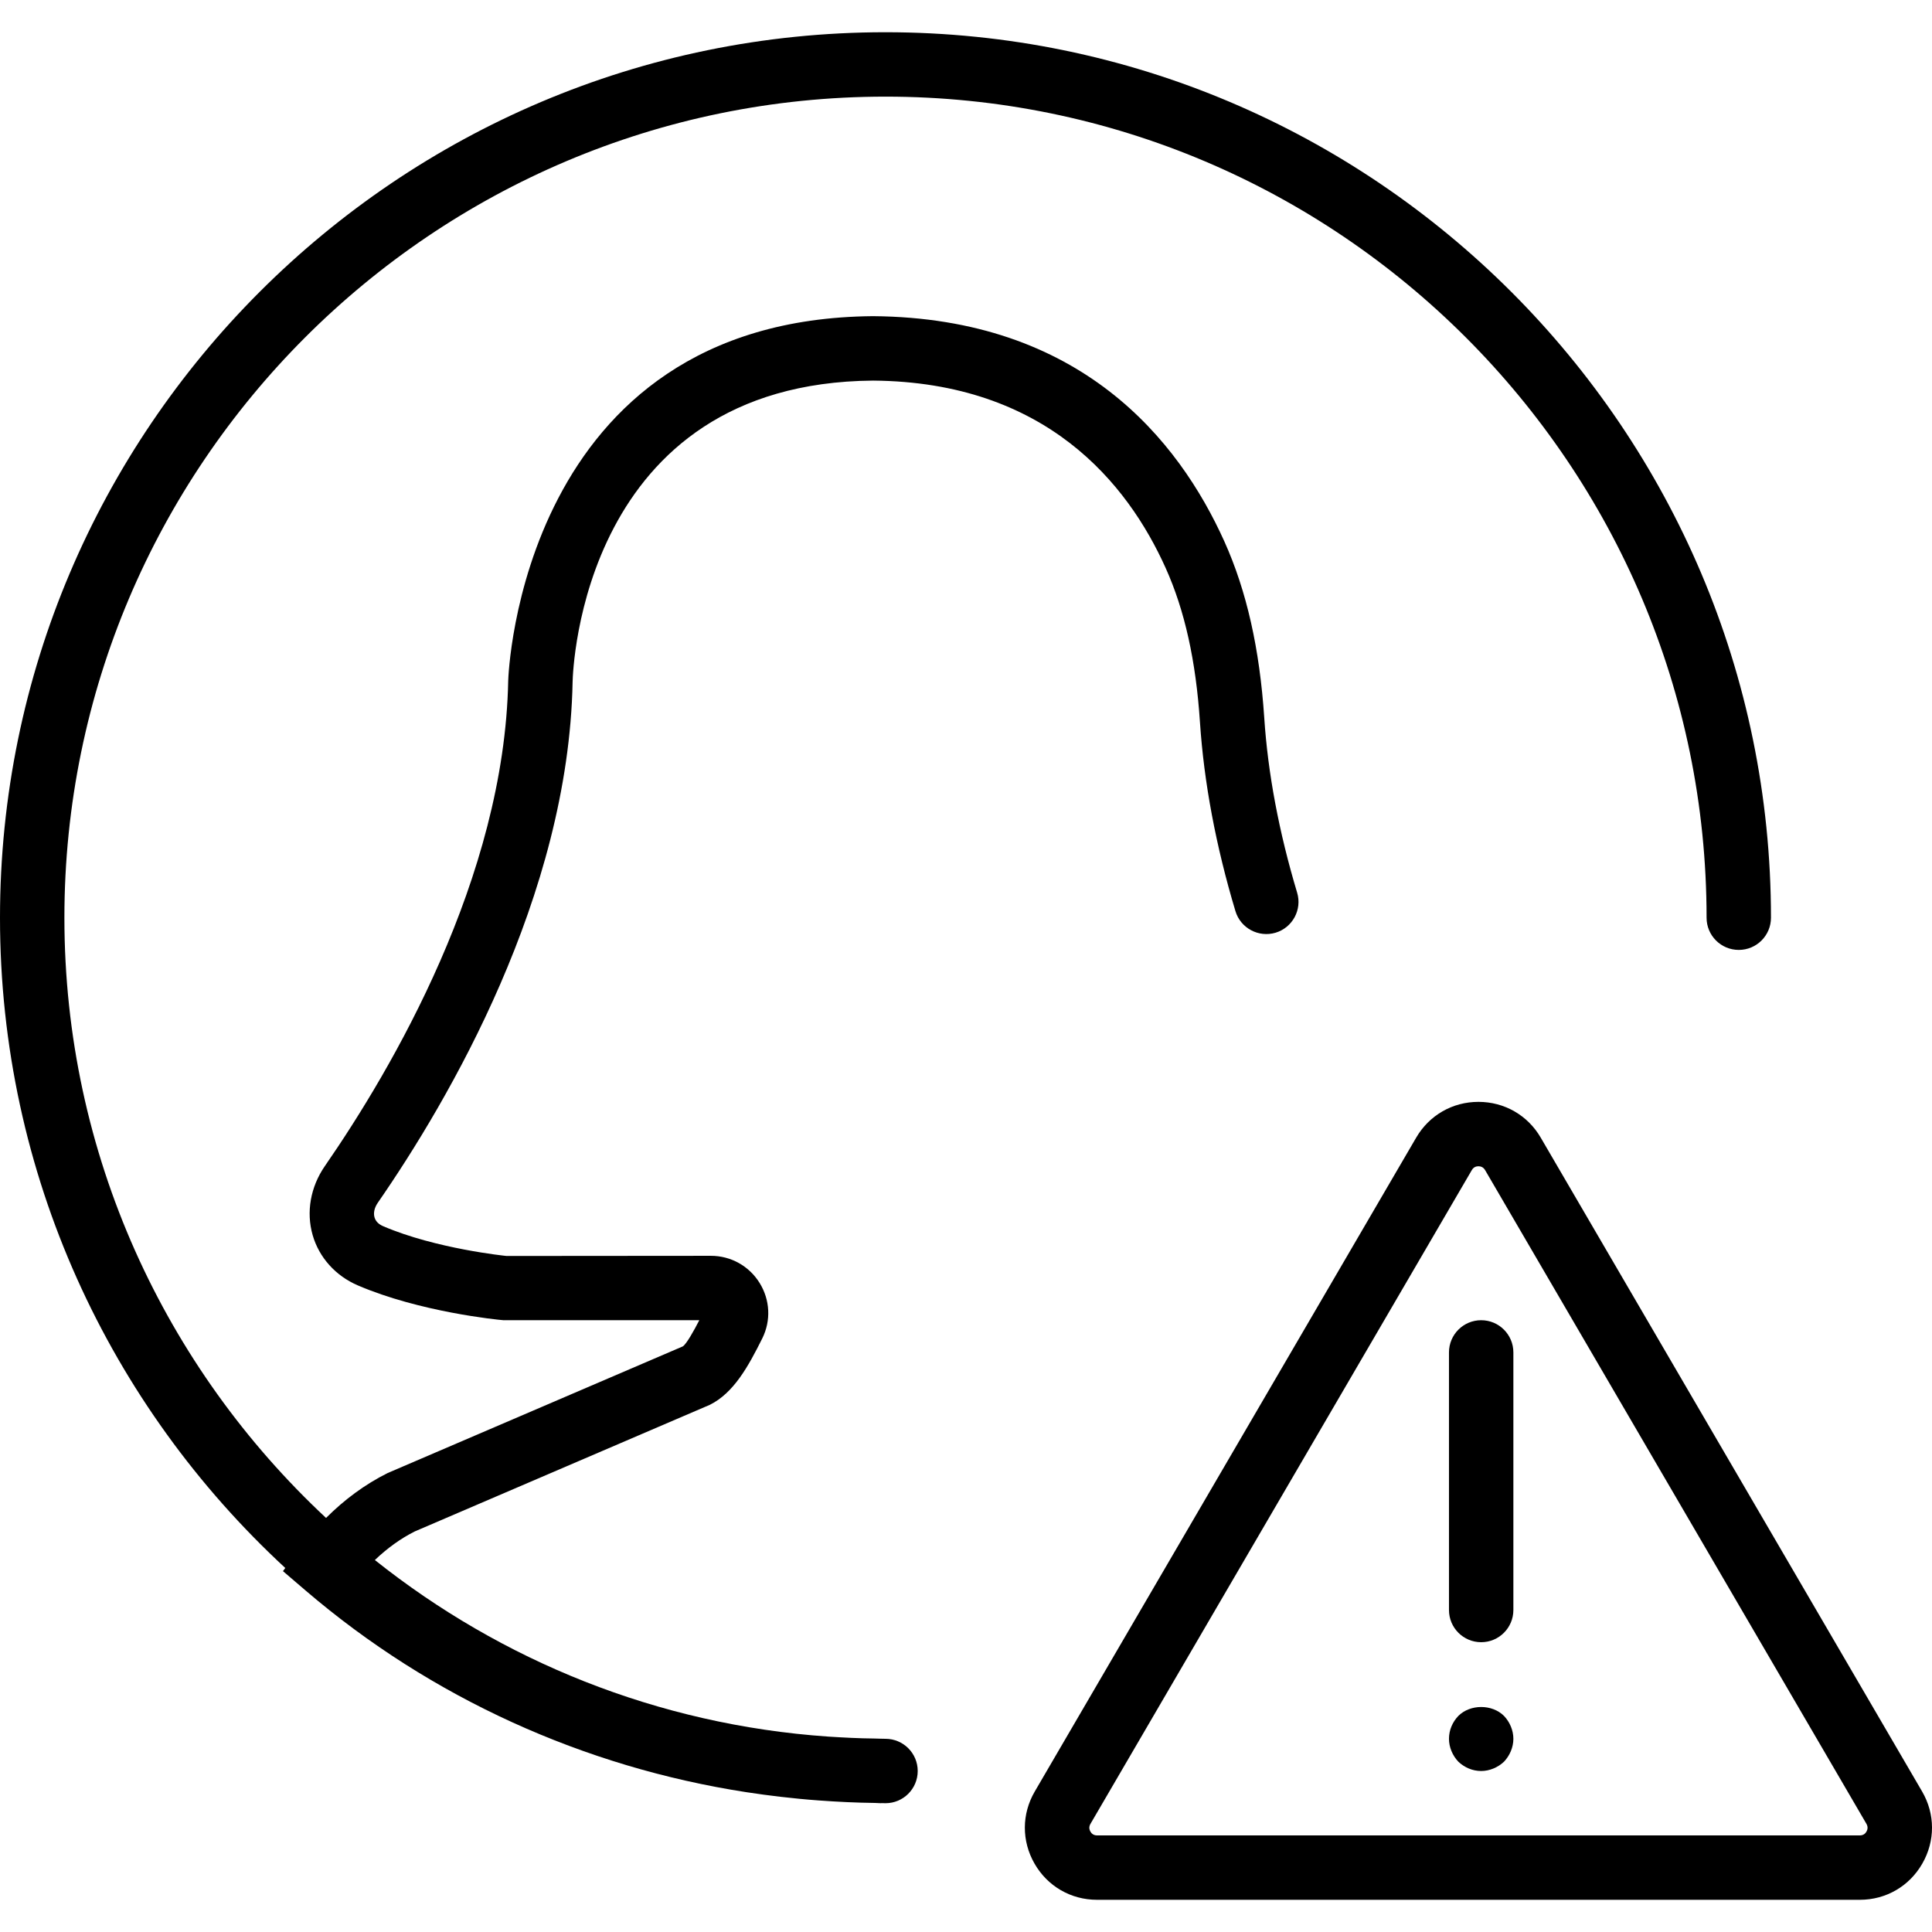 <?xml version="1.0" encoding="iso-8859-1"?>
<!-- Uploaded to: SVG Repo, www.svgrepo.com, Generator: SVG Repo Mixer Tools -->
<!DOCTYPE svg PUBLIC "-//W3C//DTD SVG 1.1//EN" "http://www.w3.org/Graphics/SVG/1.1/DTD/svg11.dtd">
<svg fill="#000000" height="800px" width="800px" version="1.1" id="Capa_1" xmlns="http://www.w3.org/2000/svg" xmlns:xlink="http://www.w3.org/1999/xlink" 
	 viewBox="0 0 60.001 60.001" xml:space="preserve">
<g>
	<path d="M59.693,55.636L47.849,35.33c-0.405-0.695-1.128-1.11-1.934-1.11c-0.805,0-1.527,0.415-1.933,1.11L32.137,55.636
		c-0.409,0.7-0.412,1.539-0.008,2.242c0.404,0.703,1.129,1.123,1.94,1.123h23.691c0.811,0,1.536-0.42,1.939-1.123
		C60.104,57.175,60.102,56.337,59.693,55.636z M57.966,56.882c-0.03,0.055-0.092,0.119-0.205,0.119H34.07
		c-0.114,0-0.175-0.064-0.206-0.119s-0.056-0.14,0.001-0.238L45.71,36.338c0.057-0.098,0.143-0.118,0.205-0.118
		c0.063,0,0.148,0.021,0.206,0.118l11.845,20.306C58.022,56.742,57.998,56.827,57.966,56.882z"/>
	<path d="M46,41.001c-0.552,0-1,0.447-1,1v8c0,0.553,0.448,1,1,1s1-0.447,1-1v-8C47,41.448,46.552,41.001,46,41.001z"/>
	<path d="M45.29,53.291C45.11,53.48,45,53.73,45,54.001c0,0.26,0.11,0.52,0.29,0.71c0.19,0.18,0.44,0.29,0.71,0.29
		c0.26,0,0.52-0.11,0.71-0.29c0.18-0.19,0.29-0.45,0.29-0.71s-0.11-0.521-0.29-0.71C46.34,52.921,45.66,52.921,45.29,53.291z"/>
	<path d="M27.5,54.001c-0.118,0-0.235-0.007-0.353-0.009c-0.479-0.004-0.955-0.03-1.431-0.06c-5.298-0.368-10.153-2.36-14.074-5.483
		c0.382-0.364,0.798-0.667,1.239-0.888l9.165-3.933c0.739-0.368,1.191-1.186,1.628-2.063c0.274-0.552,0.243-1.195-0.083-1.721
		c-0.327-0.527-0.893-0.843-1.513-0.843l-6.347,0.005c-0.022-0.002-2.195-0.222-3.83-0.924c-0.145-0.062-0.235-0.155-0.27-0.276
		c-0.04-0.137-0.002-0.303,0.103-0.454c2.204-3.187,5.92-9.526,6.049-16.171c0.008-0.379,0.303-9.287,9.332-9.361
		c5.366,0.044,7.903,3.189,9.086,5.82c0.591,1.313,0.939,2.879,1.065,4.785c0.124,1.874,0.495,3.85,1.102,5.871
		c0.159,0.53,0.717,0.827,1.246,0.671c0.529-0.159,0.829-0.717,0.67-1.245c-0.564-1.879-0.908-3.705-1.021-5.43
		c-0.143-2.147-0.547-3.938-1.237-5.473c-1.424-3.164-4.469-6.947-10.911-7c-10.963,0.09-11.329,11.206-11.332,11.32
		c-0.118,6.122-3.618,12.072-5.694,15.075c-0.447,0.646-0.585,1.429-0.379,2.145c0.2,0.694,0.711,1.264,1.403,1.561
		c1.917,0.823,4.322,1.066,4.521,1.081h6.084c-0.167,0.324-0.395,0.735-0.512,0.813l-9.166,3.933
		c-0.713,0.356-1.349,0.83-1.914,1.395C5.132,42.484,2,35.853,2,28.501c0-14.061,11.439-25.5,25.5-25.5S53,14.44,53,28.501
		c0,0.553,0.447,1,1,1s1-0.447,1-1c0-15.163-12.336-27.5-27.5-27.5S0,13.338,0,28.501c0,7.976,3.417,15.167,8.86,20.195
		l-0.072,0.098l0.705,0.604c3.904,3.342,8.655,5.483,13.681,6.26c0.356,0.056,0.715,0.102,1.075,0.145
		c0.391,0.045,0.782,0.084,1.176,0.112c0.579,0.043,1.162,0.071,1.75,0.078c0.062,0,0.123,0.008,0.185,0.008
		c0.006,0,0.01-0.003,0.016-0.003c0.042,0,0.083,0.003,0.125,0.003c0.552,0,1-0.447,1-1S28.052,54.001,27.5,54.001z"/>
</g>
</svg>